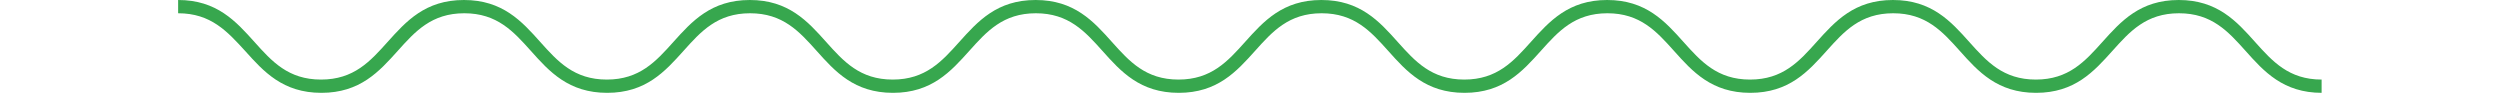 <svg xmlns="http://www.w3.org/2000/svg" version="1.1" viewBox="0 0 1939.8 84" height="72px" width="1939px" transform="rotate(0) scale(1, 1)">
  <defs>
    <style>.cls-1 { fill: #37a74e; }</style>
  </defs>
  <!-- Generator: Adobe Illustrator 28.6.0, SVG Export Plug-In . SVG Version: 1.2.0 Build 709)  -->
  <g>
    <g id="Layer_1">
      <path class="cls-1" d="M1939.8,84c-35,0-52.4-19.3-69.1-38-15.7-17.5-30.5-34-60.2-34s-44.5,16.5-60.2,34c-16.8,18.7-34.1,38-69.1,38s-52.4-19.3-69.1-38c-15.7-17.5-30.5-34-60.2-34s-44.5,16.5-60.2,34c-16.8,18.7-34.1,38-69.1,38s-52.4-19.3-69.1-38c-15.7-17.5-30.5-34-60.2-34s-44.5,16.5-60.2,34c-16.8,18.7-34.1,38-69.1,38s-52.4-19.3-69.1-38c-15.7-17.5-30.5-34-60.2-34s-44.5,16.5-60.2,34c-16.8,18.7-34.1,38-69.1,38s-52.4-19.3-69.1-38c-15.7-17.5-30.5-34-60.2-34s-44.5,16.5-60.2,34c-16.8,18.7-34.1,38-69.1,38s-52.4-19.3-69.1-38c-15.7-17.5-30.5-34-60.2-34s-44.5,16.5-60.2,34c-16.8,18.7-34.1,38-69.1,38s-52.4-19.3-69.1-38c-15.7-17.5-30.5-34-60.2-34s-44.5,16.5-60.2,34c-16.8,18.7-34.1,38-69.1,38s-52.3-19.3-69.1-38C44.5,28.5,29.7,12,0,12V0c35,0,52.3,19.3,69.1,38,15.7,17.5,30.5,34,60.2,34s44.5-16.5,60.2-34C206.3,19.3,223.6,0,258.6,0s52.4,19.3,69.1,38c15.7,17.5,30.5,34,60.2,34s44.5-16.5,60.2-34C464.9,19.3,482.3,0,517.3,0s52.4,19.3,69.1,38c15.7,17.5,30.5,34,60.2,34s44.5-16.5,60.2-34c16.8-18.7,34.1-38,69.1-38s52.4,19.3,69.1,38c15.7,17.5,30.5,34,60.2,34s44.5-16.5,60.2-34c16.8-18.7,34.1-38,69.1-38s52.4,19.3,69.1,38c15.7,17.5,30.5,34,60.2,34s44.5-16.5,60.2-34c16.8-18.7,34.1-38,69.1-38s52.4,19.3,69.1,38c15.7,17.5,30.5,34,60.2,34s44.5-16.5,60.2-34c16.8-18.7,34.1-38,69.1-38s52.4,19.3,69.1,38c15.7,17.5,30.5,34,60.2,34s44.5-16.5,60.2-34c16.8-18.7,34.1-38,69.1-38s52.4,19.3,69.1,38c15.7,17.5,30.5,34,60.2,34v12Z"/>
    </g>
  </g>
</svg>
